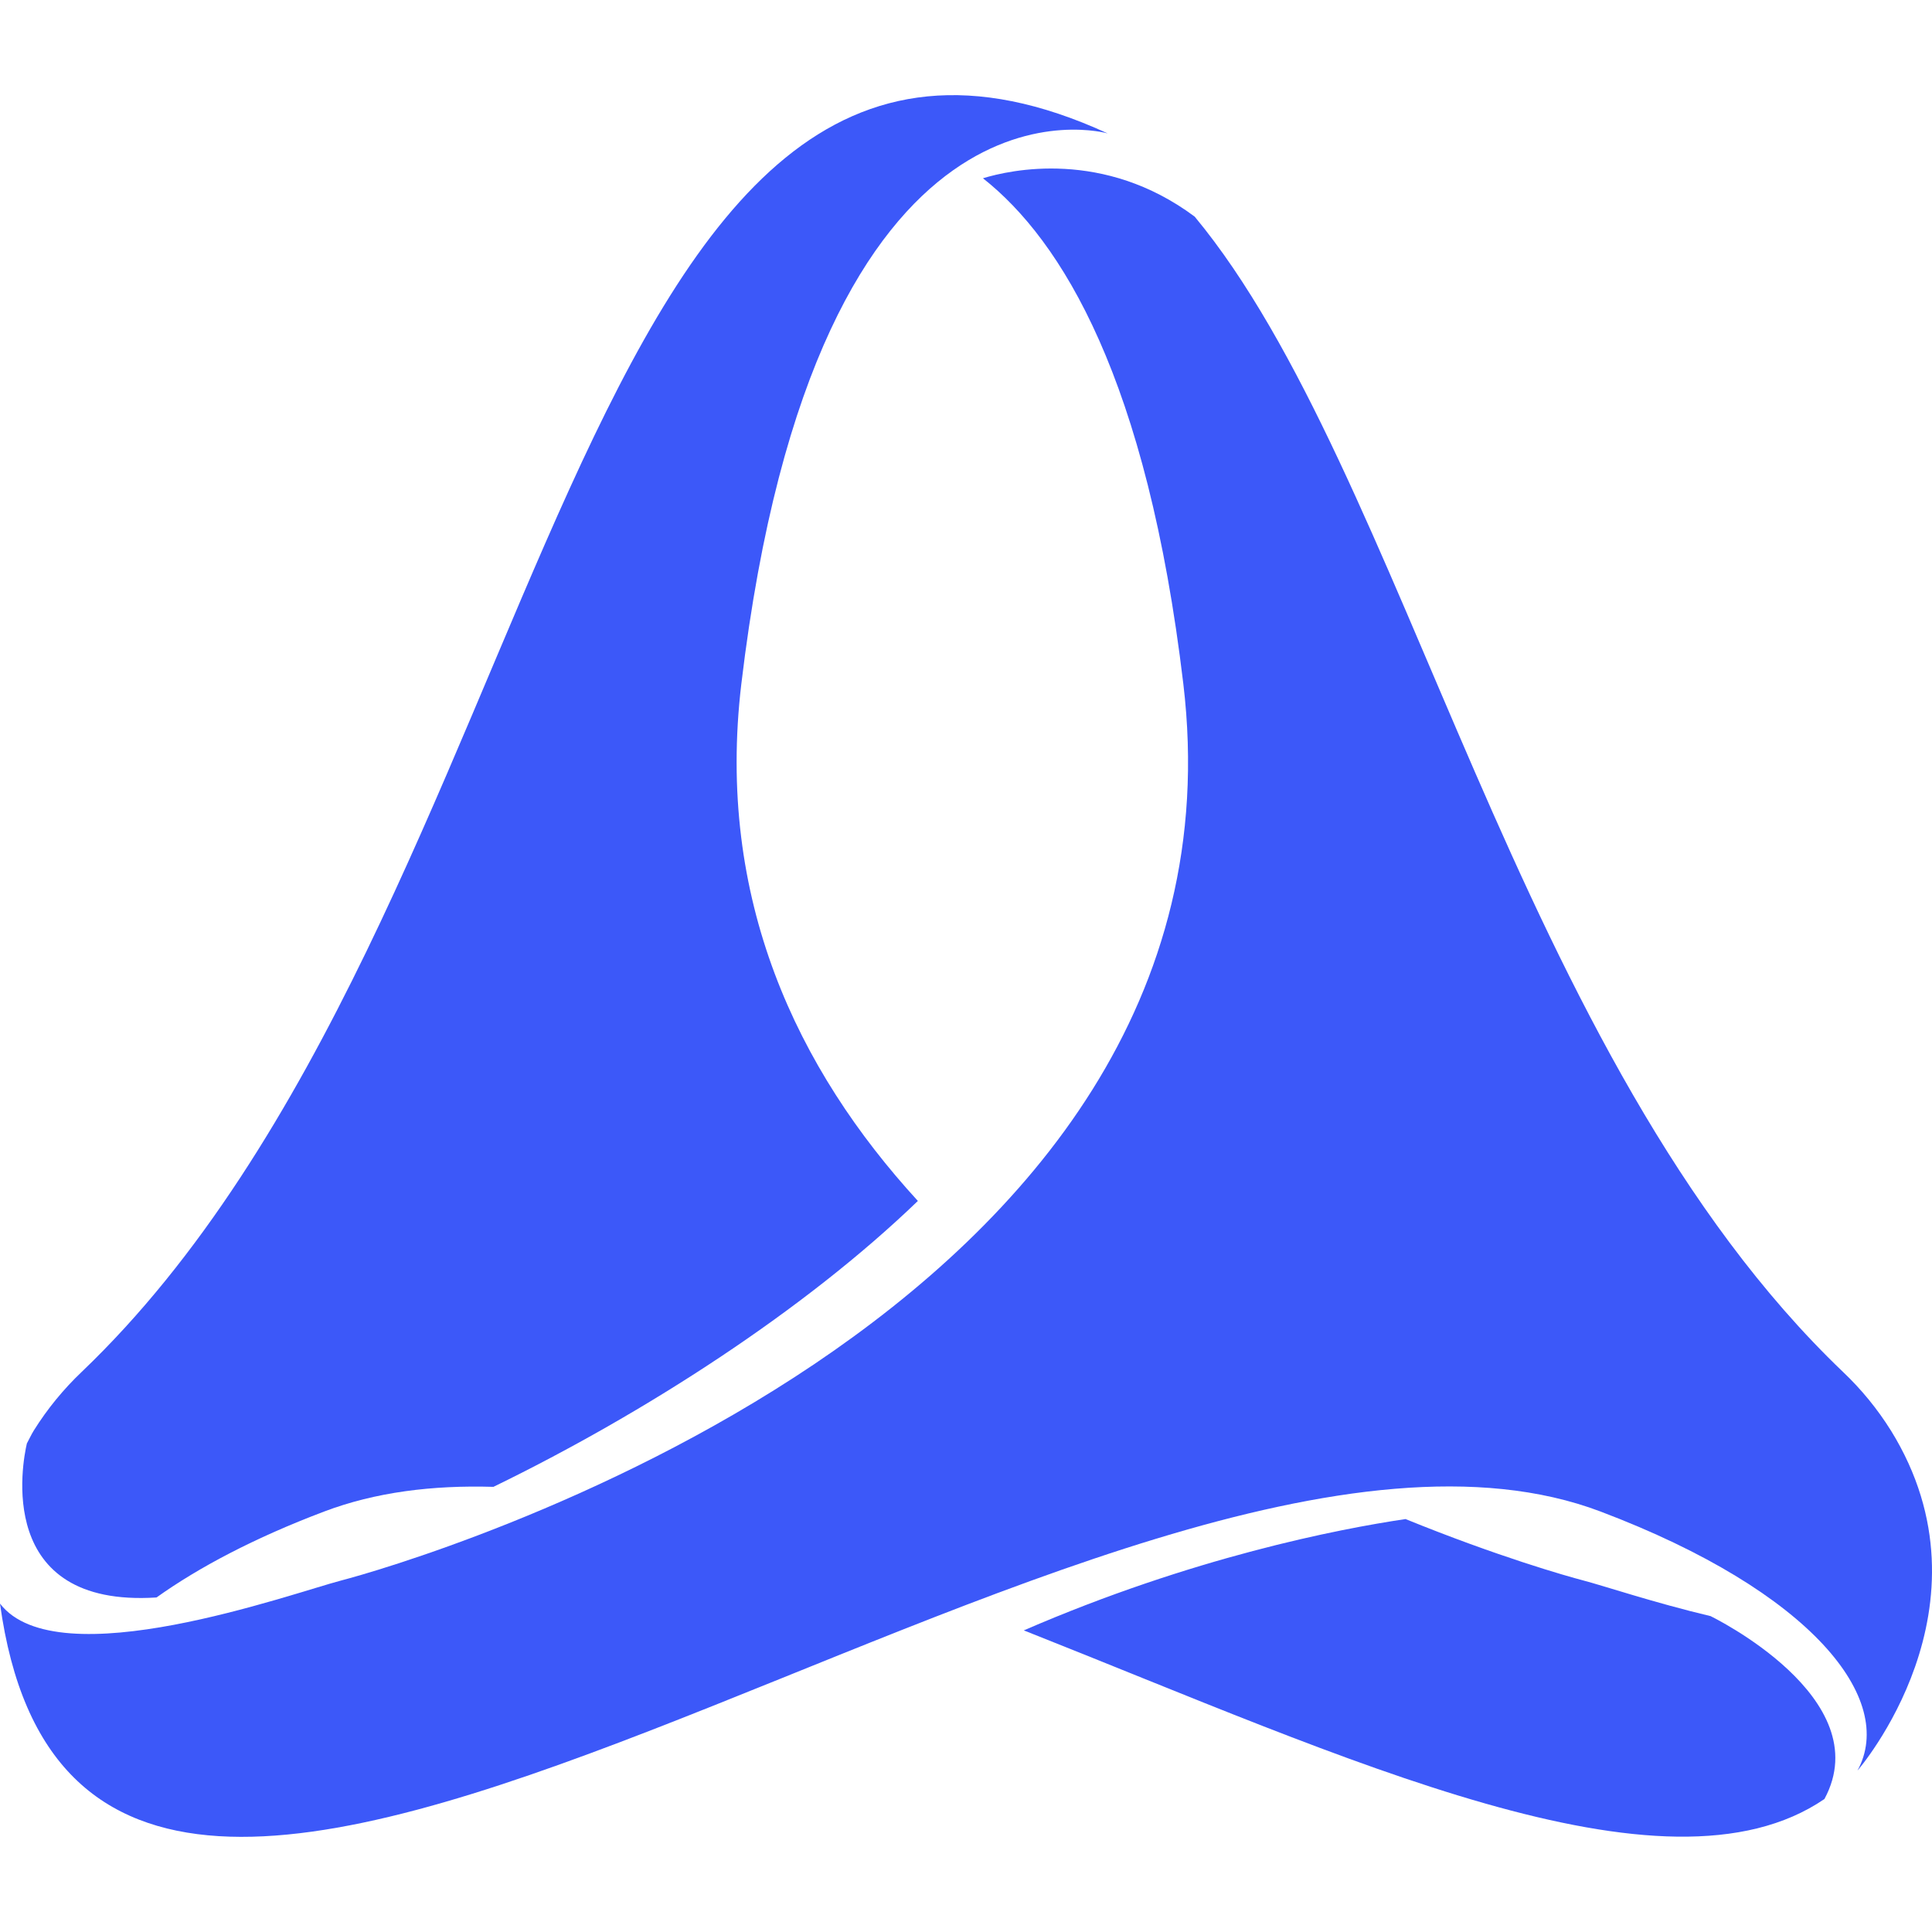 <?xml version="1.0" encoding="UTF-8"?>
<!DOCTYPE svg PUBLIC "-//W3C//DTD SVG 1.1//EN" "http://www.w3.org/Graphics/SVG/1.1/DTD/svg11.dtd">
<!-- Creator: CorelDRAW -->
<svg xmlns="http://www.w3.org/2000/svg" xml:space="preserve" width="43.349mm" height="43.349mm" version="1.1" style="shape-rendering:geometricPrecision; text-rendering:geometricPrecision; image-rendering:optimizeQuality; fill-rule:evenodd; clip-rule:evenodd"
viewBox="0 0 4334.92 4334.92"
 xmlns:xlink="http://www.w3.org/1999/xlink"
 xmlns:xodm="http://www.corel.com/coreldraw/odm/2003">
 <defs>
  <style type="text/css">
   <![CDATA[
    .fil0 {fill:none}
    .fil2 {fill:none;fill-rule:nonzero}
    .fil1 {fill:#3C58F9;fill-rule:nonzero}
   ]]>
  </style>
 </defs>
 <g id="Camada_x0020_1">
  <rect class="fil0" x="-0.01" y="-0.01" width="4334.93" height="4334.93"/>
  <g id="cyabba-high-resolution-logo-transparent.svg">
   <path class="fil1" d="M2311224.89 -21430014.92c-661.75,0 -1230.28,-116.91 -1705.58,-350.71 -474.71,-234.4 -860.94,-538.93 -1158.67,-913.61 -297.73,-374.09 -516.73,-781.91 -657.02,-1223.48 -140.28,-441.56 -210.42,-866.26 -210.42,-1274.08l0 -221.08c0,-454.59 71.92,-902.66 215.75,-1344.23 143.84,-441.56 366.1,-842.87 666.79,-1203.94 301.28,-361.06 684.24,-650.51 1148.89,-868.33 464.65,-217.23 1014.83,-325.84 1650.54,-325.84 661.76,0 1238.57,118.67 1730.45,356.03 491.87,237.35 884.9,571.78 1179.08,1003.28 294.18,431.5 471.46,934.92 531.83,1510.26l-1434.79 0c-53.86,-334.43 -172.54,-617.06 -356.03,-847.91 -184.08,-230.84 -416.7,-404.87 -697.86,-522.06 -280.57,-116.61 -598.13,-174.91 -952.68,-174.91 -361.06,0 -682.17,61.85 -963.33,185.56 -281.16,123.71 -515.26,299.21 -702.3,526.5 -187.04,227.3 -329.1,494.84 -426.18,802.63 -97.07,307.79 -145.6,649.03 -145.6,1023.71 0,361.06 48.53,695.49 145.6,1003.29 97.08,307.2 242.39,576.22 435.95,807.06 194.14,230.85 433.27,409.9 717.39,537.16 284.12,127.26 613.51,190.89 988.19,190.89 548.7,0 1011.87,-135.55 1389.51,-406.64 378.23,-271.09 607.3,-650.8 687.2,-1139.13l1434.79 0c-66.88,522.06 -244.16,1000.33 -531.83,1434.79 -287.67,435.05 -682.17,782.8 -1183.52,1043.24 -501.94,261.03 -1100.66,391.55 -1796.15,391.55z" paint-order="stroke"/>
   <path class="fil2" d="M2307537.59 -21437695.92l7243.2 0c-21451999.74,21479206.1 -21451999.74,21479206.1 -21451999.74,21479206.1 0,0 0,0 0,0 0,0 0,0 0,0 0,0 0,0 0,0 0,0 0,0 0,0l21451999.74 -21471480.8c-21451999.74,21471480.8 -21451999.74,21471480.8 -21451999.74,21471480.8 0,0 0,0 0,0 0,0 0,0 0,0 0,0 0,0 0,0 0,0 0,0 0,0l21444756.54 -21471480.8c-21444756.54,21471480.8 -21444756.54,21471480.8 -21444756.54,21471480.8 0,0 0,0 0,0 0,0 0,0 0,0 0,0 0,0 0,0 0,0 0,0 0,0l21444756.54 -21479206.1c-21444756.54,21479206.1 -21444756.54,21479206.1 -21444756.54,21479206.1 0,0 0,0 0,0 0,0 0,0 0,0 0,0 0,0 0,0 0,0 0,0 0,0z"/>
   <path class="fil1" d="M2315790.29 -21428058.07l0 -1194.18 1022.81 0c194.15,0 356.33,-25.16 486.55,-75.47 130.81,-50.31 239.73,-130.51 326.74,-240.61 87.01,-110.09 153.89,-262.21 200.65,-456.36l1464.09 -5628.17 1334.46 0 -1615.02 5929.15c-107.14,407.83 -257.48,733.97 -451.04,978.43 -194.14,243.87 -443.34,419.37 -747.58,526.5 -304.24,107.14 -680.69,160.71 -1129.36,160.71l-892.3 0zm1694.93 -2267.61l0 -1103.61 1163.99 0 0 1103.61 -1163.99 0zm-471.46 0l-1765.07 -5327.18 1404.6 0 1675.4 5327.18 -1314.93 0z" paint-order="stroke"/>
   <path class="fil2" d="M2315293.08 -21435608.46l5376.9 0c-21451066.59,21477118.64 -21451066.59,21477118.64 -21451066.59,21477118.64 0,0 0,0 0,0 0,0 0,0 0,0 0,0 0,0 0,0 0,0 0,0 0,0l21451066.59 -21469523.86c-21451066.59,21469523.86 -21451066.59,21469523.86 -21451066.59,21469523.86 0,0 0,0 0,0 0,0 0,0 0,0 0,0 0,0 0,0 0,0 0,0 0,0l21445689.69 -21469523.86c-21445689.69,21469523.86 -21445689.69,21469523.86 -21445689.69,21469523.86 0,0 0,0 0,0 0,0 0,0 0,0 0,0 0,0 0,0 0,0 0,0 0,0l21445689.69 -21477118.64c-21445689.69,21477118.64 -21445689.69,21477118.64 -21445689.69,21477118.64 0,0 0,0 0,0 0,0 0,0 0,0 0,0 0,0 0,0 0,0 0,0 0,0z"/>
   <path class="fil1" d="M2324819.86 -21430205.81l0 -1615.02 -230.85 -0.01 0 -1796.15c0,-314.3 -76.94,-548.4 -230.84,-702.3 -153.9,-153.3 -391.25,-229.95 -712.07,-229.95 -167.51,0 -368.16,3.25 -601.97,9.76 -234.4,6.51 -470.27,14.8 -707.63,24.86 -237.35,10.06 -449.85,21.9 -637.48,35.52l0 -1184.41c153.89,-13.02 327.92,-26.34 522.06,-39.96 194.15,-13.61 393.03,-21.9 596.65,-24.86 204.21,-3.55 396.57,-5.32 577.11,-5.32 561.72,0 1028.44,73.69 1400.16,221.07 371.13,146.8 651.99,377.35 842.58,691.65 190.59,314.9 285.89,726.27 285.89,1234.13l0 3380.98 -1103.61 0.01zm-1756.2 141.17c-394.21,0 -740.18,-70.44 -1037.91,-211.32 -297.73,-140.28 -528.57,-340.94 -692.53,-601.97 -163.96,-260.44 -245.94,-574.74 -245.94,-942.91 0,-401.31 98.85,-728.93 296.55,-982.86 197.1,-254.52 474.41,-445.12 831.92,-571.79 358.11,-127.26 778.07,-190.89 1259.88,-190.89l1263.43 0 0 832.82 -1283.85 0c-320.81,0 -566.75,78.43 -737.81,235.28 -170.47,157.45 -255.71,359.88 -255.71,607.3 0,247.42 85.24,448.08 255.71,601.97 171.06,153.9 417,230.85 737.81,230.85 194.15,0 373.2,-35.22 537.16,-105.66 163.37,-69.84 300.39,-190.3 411.08,-361.36 110.1,-170.47 171.95,-402.79 185.56,-696.97l340.94 391.55c-33.14,381.19 -125.19,702.29 -276.12,963.33 -150.35,260.44 -357.52,459.32 -621.51,596.64 -264.58,137.32 -587.47,205.99 -968.66,205.99z" paint-order="stroke"/>
   <path class="fil2" d="M2321131.58 -21435689.35l4836.2 0c-21450796.24,21477199.53 -21450796.24,21477199.53 -21450796.24,21477199.53 0,0 0,0 0,0 0,0 0,0 0,0 0,0 0,0 0,0 0,0 0,0 0,0l21450796.24 -21471530.52c-21450796.24,21471530.52 -21450796.24,21471530.52 -21450796.24,21471530.52 0,0 0,0 0,0 0,0 0,0 0,0 0,0 0,0 0,0 0,0 0,0 0,0l21445960.04 -21471530.52c-21445960.04,21471530.52 -21445960.04,21471530.52 -21445960.04,21471530.52 0,0 0,0 0,0 0,0 0,0 0,0 0,0 0,0 0,0 0,0 0,0 0,0l21445960.04 -21477199.53c-21445960.04,21477199.53 -21445960.04,21477199.53 -21445960.04,21477199.53 0,0 0,0 0,0 0,0 0,0 0,0 0,0 0,0 0,0 0,0 0,0 0,0z"/>
   <g paint-order="stroke">
    <path class="fil1" d="M2330618.49 -21430024.69c-448.07,0 -842.58,-95.3 -1183.52,-285.89 -341.53,-190.6 -609.07,-469.98 -802.63,-838.15 -194.14,-367.57 -301.28,-812.39 -321.4,-1334.45l210.42 0 0 2277.37 -1103.61 0 0 -7323.99 1394.83 0 0 3662.44 -371.13 571.78c26.64,-561.72 138.81,-1029.92 336.5,-1404.6 197.11,-374.68 462.88,-655.54 797.31,-842.58 334.43,-187.64 712.36,-281.46 1133.8,-281.46 374.68,0 715.61,70.44 1022.82,211.32 307.79,140.28 572.08,335.9 792.86,586.87 220.78,250.97 389.77,543.67 506.97,878.1 117.2,334.43 175.79,698.75 175.79,1092.96l0 211.31c0,394.21 -60.37,762.09 -181.12,1103.62 -120.16,340.94 -293.88,640.15 -521.18,897.63 -227.88,257.48 -500.45,458.13 -817.72,601.97 -317.85,143.83 -674.18,215.75 -1068.99,215.75l0 0zm-310.75 -1173.76c300.69,0 563.2,-75.46 787.54,-226.4 223.74,-150.35 399.24,-355.74 526.5,-616.18 127.26,-261.03 190.89,-562.02 190.89,-902.96 0,-348.04 -63.63,-649.02 -190.89,-902.95 -127.26,-254.52 -302.76,-451.93 -526.5,-592.21 -224.34,-140.28 -486.85,-210.42 -787.54,-210.42 -274.05,0 -526.5,60.08 -757.35,180.23 -230.84,120.16 -418.18,297.44 -562.01,531.83 -143.84,233.81 -215.75,514.67 -215.75,842.59l0 401.31c0,314.3 73.69,581.85 221.07,802.63 146.8,220.78 337.39,391.25 571.79,511.41 233.8,120.75 481.22,181.12 742.25,181.12z"/>
   </g>
   <path class="fil2" d="M2327462.05 -21437485.5l5789.76 0c-21451273.02,21478995.68 -21451273.02,21478995.68 -21451273.02,21478995.68 0,0 0,0 0,0 0,0 0,0 0,0 0,0 0,0 0,0 0,0 0,0 0,0l21451273.02 -21471490.57c-21451273.02,21471490.57 -21451273.02,21471490.57 -21451273.02,21471490.57 0,0 0,0 0,0 0,0 0,0 0,0 0,0 0,0 0,0 0,0 0,0 0,0l21445483.26 -21471490.57c-21445483.26,21471490.57 -21445483.26,21471490.57 -21445483.26,21471490.57 0,0 0,0 0,0 0,0 0,0 0,0 0,0 0,0 0,0 0,0 0,0 0,0l21445483.26 -21478995.68c-21445483.26,21478995.68 -21445483.26,21478995.68 -21445483.26,21478995.68 0,0 0,0 0,0 0,0 0,0 0,0 0,0 0,0 0,0 0,0 0,0 0,0z"/>
   <g paint-order="stroke">
    <path class="fil1" d="M2337631.73 -21430024.69c-448.08,0 -842.88,-95.3 -1184.41,-285.89 -340.94,-190.6 -608.48,-469.98 -802.63,-838.15 -193.55,-367.57 -300.39,-812.39 -320.52,-1334.45l210.43 0 0 2277.37 -1103.62 0 0 -7323.99 1394.83 0 0 3662.44 -371.13 571.78c26.64,-561.72 138.51,-1029.92 335.62,-1404.6 197.7,-374.68 463.76,-655.54 798.19,-842.58 334.43,-187.64 712.36,-281.46 1133.8,-281.46 374.09,0 715.03,70.44 1022.82,211.32 307.79,140.28 572.08,335.9 792.86,586.87 220.78,250.97 389.77,543.67 506.97,878.1 116.61,334.43 174.91,698.75 174.91,1092.96l0 211.31c0,394.21 -60.08,762.09 -180.24,1103.62 -120.75,340.94 -294.77,640.15 -522.06,897.63 -227.29,257.48 -499.87,458.13 -817.72,601.97 -317.26,143.83 -673.3,215.75 -1068.1,215.75l0 0zm-310.75 -1173.76c300.69,0 563.2,-75.46 787.53,-226.4 223.74,-150.35 399.24,-355.74 526.5,-616.18 127.26,-261.03 190.9,-562.02 190.9,-902.96 0,-348.04 -63.63,-649.02 -190.9,-902.95 -127.26,-254.52 -302.76,-451.93 -526.5,-592.21 -224.33,-140.28 -486.84,-210.42 -787.53,-210.42 -274.65,0 -527.39,60.08 -758.24,180.23 -230.25,120.16 -417.29,297.44 -561.13,531.83 -143.83,233.81 -215.75,514.67 -215.75,842.59l0 401.31c0,314.3 73.4,581.85 220.19,802.63 147.39,220.78 337.98,391.25 571.78,511.41 234.4,120.75 482.11,181.12 743.15,181.12z"/>
   </g>
   <path class="fil2" d="M2334475.37 -21437485.5l5788.87 0c-21451272.57,21478995.68 -21451272.57,21478995.68 -21451272.57,21478995.68 0,0 0,0 0,0 0,0 0,0 0,0 0,0 0,0 0,0 0,0 0,0 0,0l21451272.57 -21471490.57c-21451272.57,21471490.57 -21451272.57,21471490.57 -21451272.57,21471490.57 0,0 0,0 0,0 0,0 0,0 0,0 0,0 0,0 0,0 0,0 0,0 0,0l21445483.7 -21471490.57c-21445483.7,21471490.57 -21445483.7,21471490.57 -21445483.7,21471490.57 0,0 0,0 0,0 0,0 0,0 0,0 0,0 0,0 0,0 0,0 0,0 0,0l21445483.7 -21478995.68c-21445483.7,21478995.68 -21445483.7,21478995.68 -21445483.7,21478995.68 0,0 0,0 0,0 0,0 0,0 0,0 0,0 0,0 0,0 0,0 0,0 0,0z"/>
   <path class="fil1" d="M2344745.29 -21430205.81l0 -1615.02 -230.84 -0.01 0 -1796.15c0,-314.3 -76.95,-548.4 -230.85,-702.3 -153.89,-153.3 -391.55,-229.95 -712.95,-229.95 -166.92,0 -367.58,3.25 -601.97,9.76 -233.81,6.51 -469.39,14.8 -706.74,24.86 -237.36,10.06 -449.85,21.9 -637.49,35.52l0 -1184.41c153.9,-13.02 327.92,-26.34 522.06,-39.96 194.15,-13.61 393.03,-21.9 596.65,-24.86 204.21,-3.55 396.58,-5.32 577.11,-5.32 561.72,0 1028.15,73.69 1399.27,221.07 371.13,146.8 652.29,377.35 843.47,691.65 190.6,314.9 285.9,726.27 285.9,1234.13l0 3380.98 -1103.62 0.01zm-1756.19 141.17c-394.81,0 -740.78,-70.44 -1037.92,-211.32 -297.73,-140.28 -528.57,-340.94 -692.53,-601.97 -163.96,-260.44 -245.94,-574.74 -245.94,-942.91 0,-401.31 98.56,-728.93 295.66,-982.86 197.7,-254.52 475.3,-445.12 832.82,-571.79 358.1,-127.26 777.77,-190.89 1258.99,-190.89l1264.32 0 0 832.82 -1283.85 0c-321.41,0 -567.35,78.43 -737.82,235.28 -170.47,157.45 -255.7,359.88 -255.7,607.3 0,247.42 85.23,448.08 255.7,601.97 170.47,153.9 416.41,230.85 737.82,230.85 193.55,0 372.31,-35.22 536.26,-105.66 163.96,-69.84 301.29,-190.3 411.97,-361.36 110.1,-170.47 171.95,-402.79 185.57,-696.97l340.94 391.55c-33.74,381.19 -125.78,702.29 -276.13,963.33 -150.34,260.44 -357.51,459.32 -621.5,596.64 -264.59,137.32 -587.47,205.99 -968.66,205.99z" paint-order="stroke"/>
   <path class="fil2" d="M2341057.02 -21435689.35l4836.19 0c-21450796.24,21477199.53 -21450796.24,21477199.53 -21450796.24,21477199.53 0,0 0,0 0,0 0,0 0,0 0,0 0,0 0,0 0,0 0,0 0,0 0,0l21450796.24 -21471530.52c-21450796.24,21471530.52 -21450796.24,21471530.52 -21450796.24,21471530.52 0,0 0,0 0,0 0,0 0,0 0,0 0,0 0,0 0,0 0,0 0,0 0,0l21445960.05 -21471530.52c-21445960.05,21471530.52 -21445960.05,21471530.52 -21445960.05,21471530.52 0,0 0,0 0,0 0,0 0,0 0,0 0,0 0,0 0,0 0,0 0,0 0,0l21445960.05 -21477199.53c-21445960.05,21477199.53 -21445960.05,21477199.53 -21445960.05,21477199.53 0,0 0,0 0,0 0,0 0,0 0,0 0,0 0,0 0,0 0,0 0,0 0,0z"/>
   <g>
    <path class="fil1" d="M2305229.15 -21430842.24c-78.75,-126.16 -173.91,-242.36 -281.95,-344.6 -1923.82,-1839.48 -2569.65,-5293.18 -3806.09,-6783.28 -534.32,-398.65 -1084.97,-273.91 -1243.45,-225.34 463.38,365.62 963.69,1180.59 1176.6,2968.57 444.51,3729.68 -4578.05,5170.33 -4941.45,5264.7 -293.71,76.09 -1670.52,576.05 -2007.37,136.64 521,3800.5 6522.42,-1629.76 9399.37,-540.44 1244.16,471.1 1737.02,1103.88 1508.21,1521.35 0,0 837.08,-961.29 196.22,-1997.69l-0.09 0.09zm0 0l0 0 0 0z"/>
   </g>
   <g>
    <path class="fil1" d="M2295044.64 -21429861.5c247.89,-176.68 574.18,-349.46 983.93,-504.48 300.54,-113.82 635.44,-155.73 994.41,-145.08 892.13,-434.08 1829.18,-1039.42 2492.5,-1678.95 -710.02,-774.57 -1186.98,-1774.22 -1036.58,-3036.94 444.38,-3729.91 2151.47,-3231.82 2151.47,-3231.82 -3186.1,-1464.44 -3232.53,4602.68 -6024.51,7271.96 -107.75,102.32 -202.91,218.52 -281.74,344.61 -15.89,25.57 -26.81,50.87 -40.93,76.36 -25.66,110.18 -191.87,965.64 761.34,904.38l0.11 -0.04zm9128.22 110.63l0.8 -0.27c-334.72,-79.38 -633.93,-179.97 -753.26,-210.96 -93.85,-24.42 -499.87,-139.57 -1041.2,-359.85 -393.06,58.42 -1251.27,224.45 -2241.59,653.73 1893.64,749.09 3762.5,1631.27 4701.59,990.23 320.25,-594.16 -666.34,-1072.72 -666.34,-1072.72l0 -0.16z"/>
   </g>
  </g>
  <g id="_2230889717904">
   <g>
    <path class="fil1" d="M4242.59 3209.58c-30.09,-48.21 -66.45,-92.61 -107.73,-131.67 -735.07,-702.85 -981.83,-2022.46 -1454.26,-2591.81 -204.16,-152.32 -414.55,-104.66 -475.11,-86.1 177.06,139.7 368.22,451.09 449.57,1134.25 169.84,1425.07 -1749.22,1975.53 -1888.07,2011.58 -112.23,29.08 -638.29,220.1 -767,52.21 199.07,1452.13 2492.15,-622.71 3591.39,-206.49 475.38,180 663.7,421.78 576.27,581.29 0,0 319.84,-367.3 74.98,-763.3l-0.04 0.04zm0 0l0 0 0 0z"/>
   </g>
   <g>
    <path class="fil1" d="M351.21 3584.31c94.72,-67.51 219.39,-133.53 375.95,-192.76 114.83,-43.49 242.79,-59.5 379.95,-55.43 340.87,-165.86 698.91,-397.15 952.36,-641.51 -271.29,-295.96 -453.53,-677.91 -396.07,-1160.38 169.79,-1425.16 822.05,-1234.84 822.05,-1234.84 -1217.37,-559.55 -1235.11,1758.63 -2301.89,2778.53 -41.17,39.1 -77.53,83.49 -107.65,131.67 -6.07,9.77 -10.25,19.44 -15.64,29.18 -9.8,42.1 -73.31,368.96 290.9,345.55l0.04 -0.01zm3487.79 42.27l0.3 -0.11c-127.89,-30.33 -242.21,-68.76 -287.81,-80.6 -35.86,-9.33 -190.99,-53.33 -397.83,-137.5 -150.18,22.32 -478.1,85.76 -856.48,249.79 723.53,286.21 1437.6,623.28 1796.42,378.35 122.36,-227.02 -254.6,-409.87 -254.6,-409.87l0 -0.06z"/>
   </g>
  </g>
 </g>
</svg>
